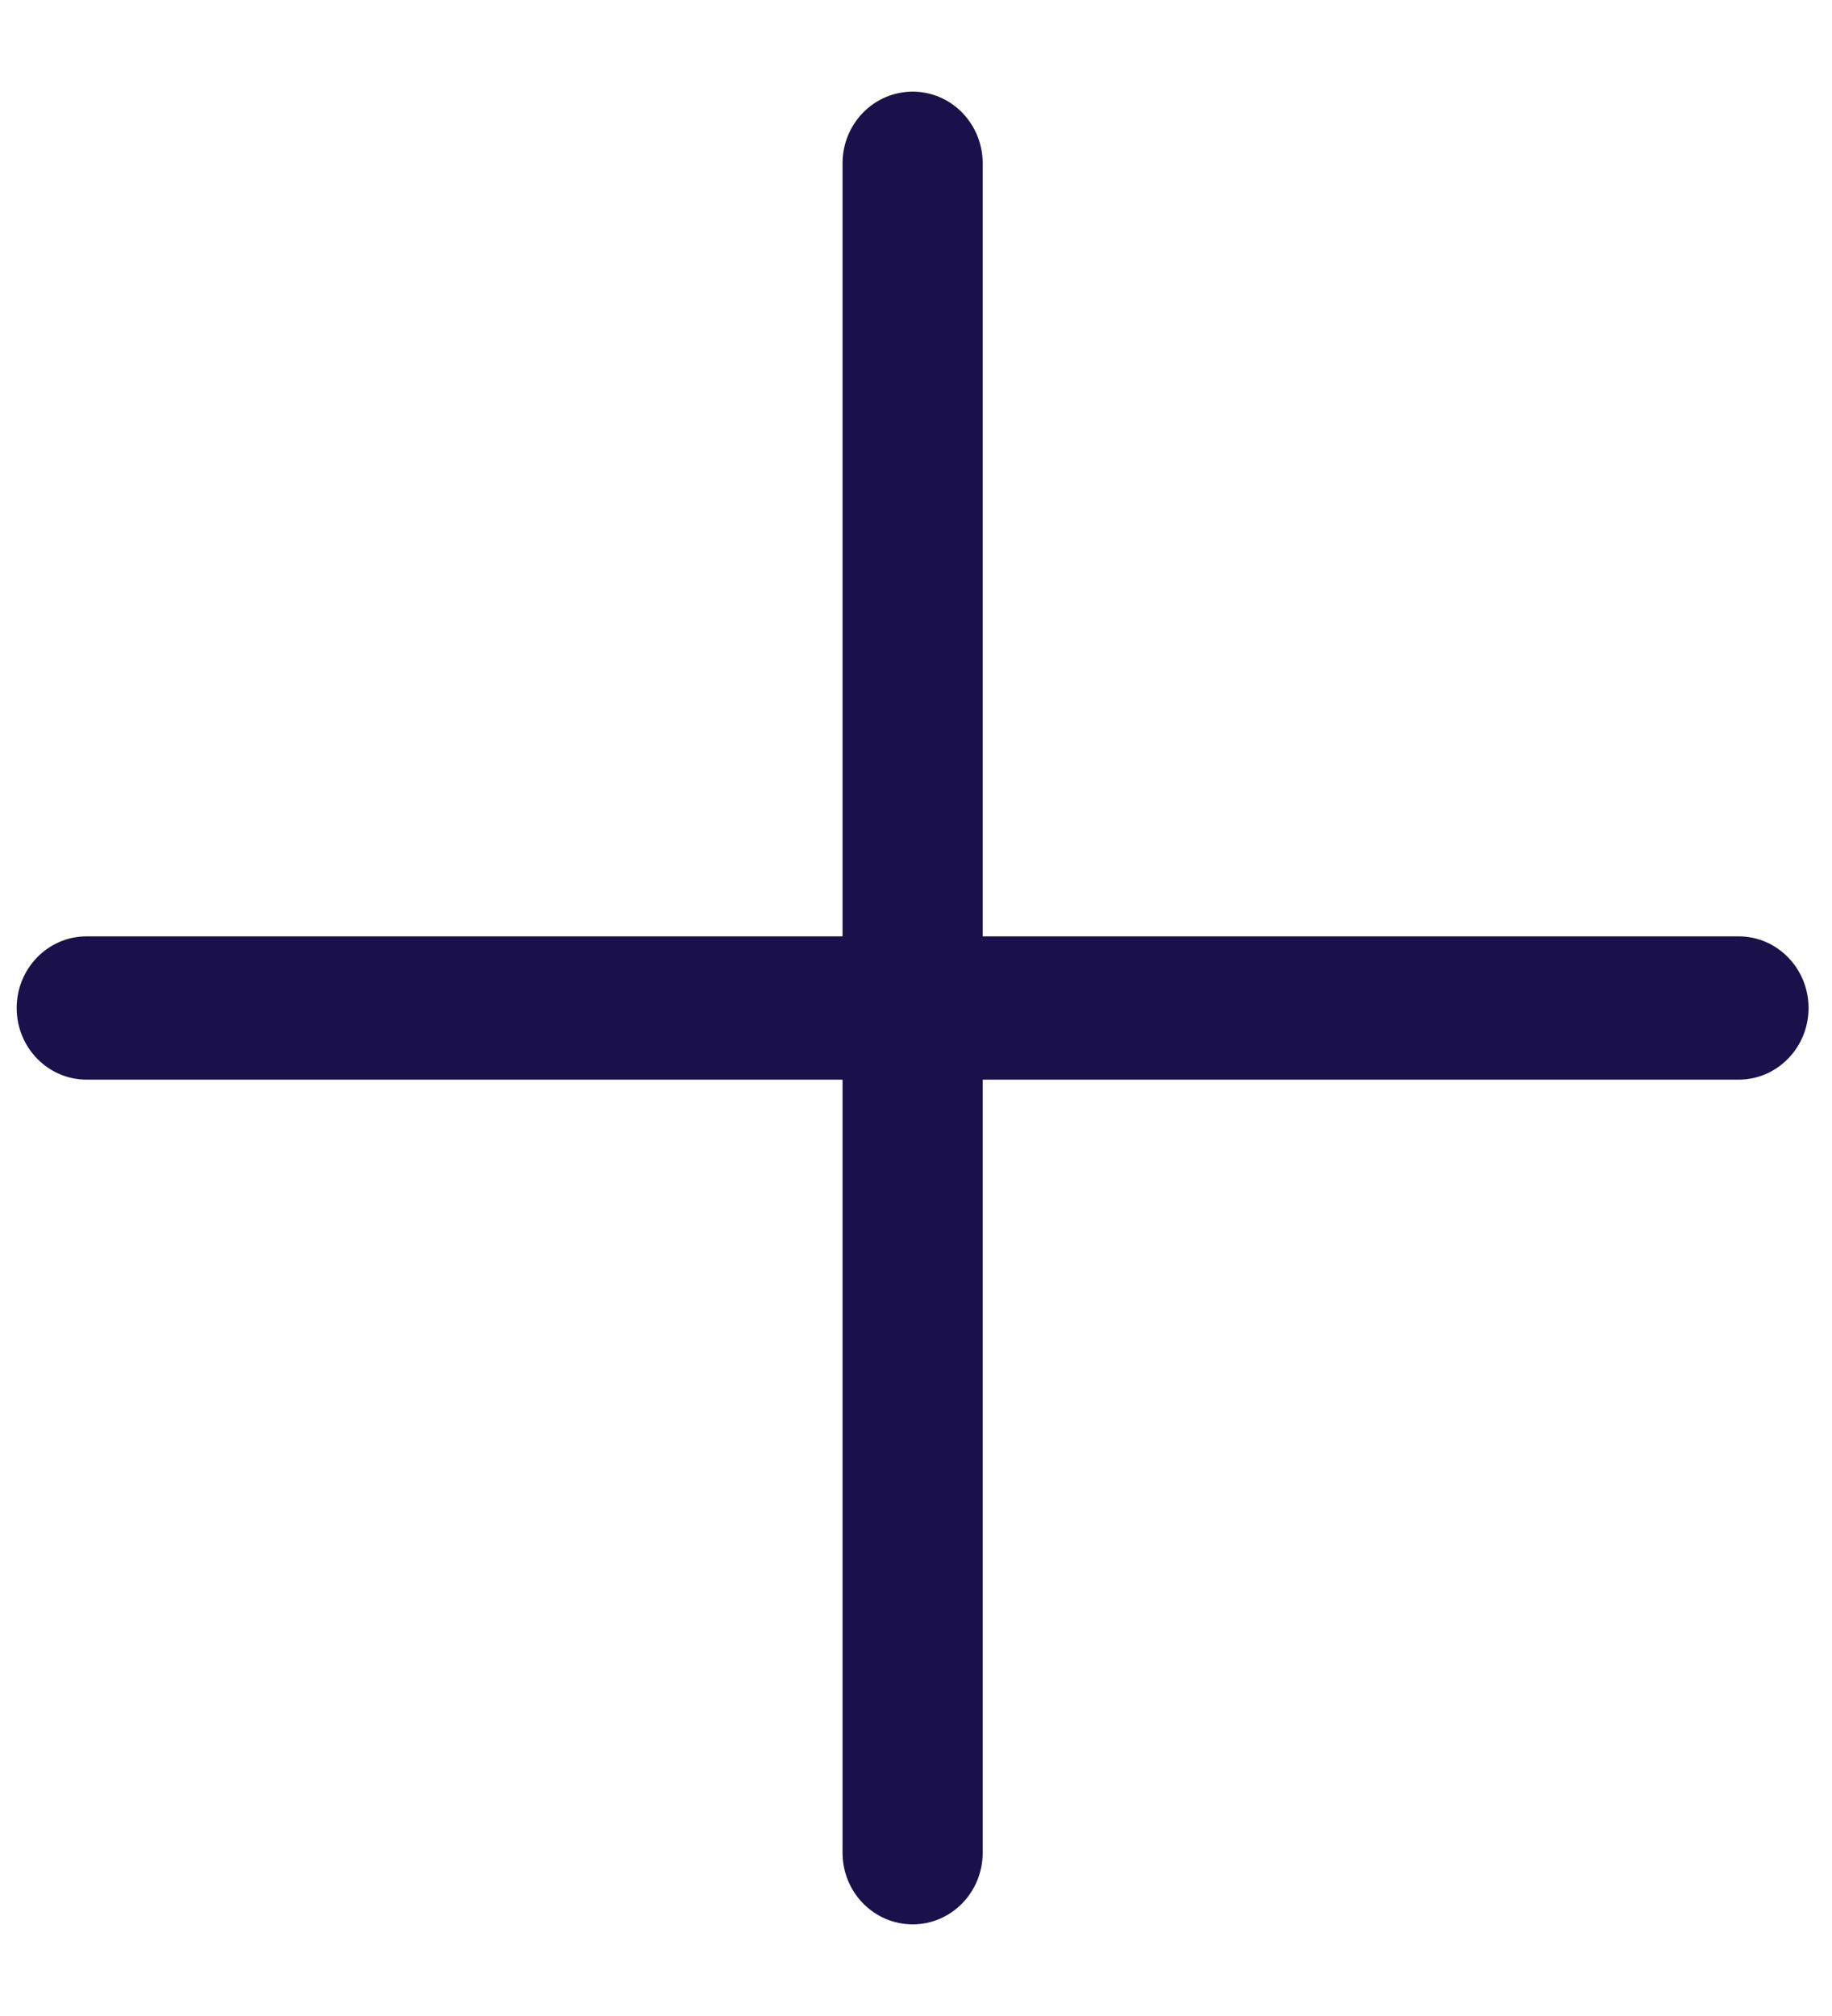 <svg xmlns="http://www.w3.org/2000/svg" width="10" height="11" viewBox="0 0 10 11" fill="none">


  <g clip-path="url(#clip0_1226_2580)">


    <path d="M9.49 5.109H5.364V0.891C5.364 0.675 5.193 0.5 4.982 0.5C4.77 0.5 4.599 0.675 4.599 0.891V5.109H0.473C0.262 5.109 0.091 5.284 0.091 5.5C0.091 5.716 0.262 5.891 0.473 5.891H4.599V10.109C4.599 10.325 4.77 10.5 4.982 10.5C5.193 10.5 5.364 10.325 5.364 10.109V5.891H9.49C9.701 5.891 9.872 5.716 9.872 5.5C9.872 5.284 9.701 5.109 9.49 5.109Z" fill="#1B114A"/>

  </g>


  <defs>


    <clipPath id="clip0_1226_2580">


      <rect width="9.782" height="10" fill="white" transform="translate(0.091 0.5)"/>


    </clipPath>


  </defs>


</svg>